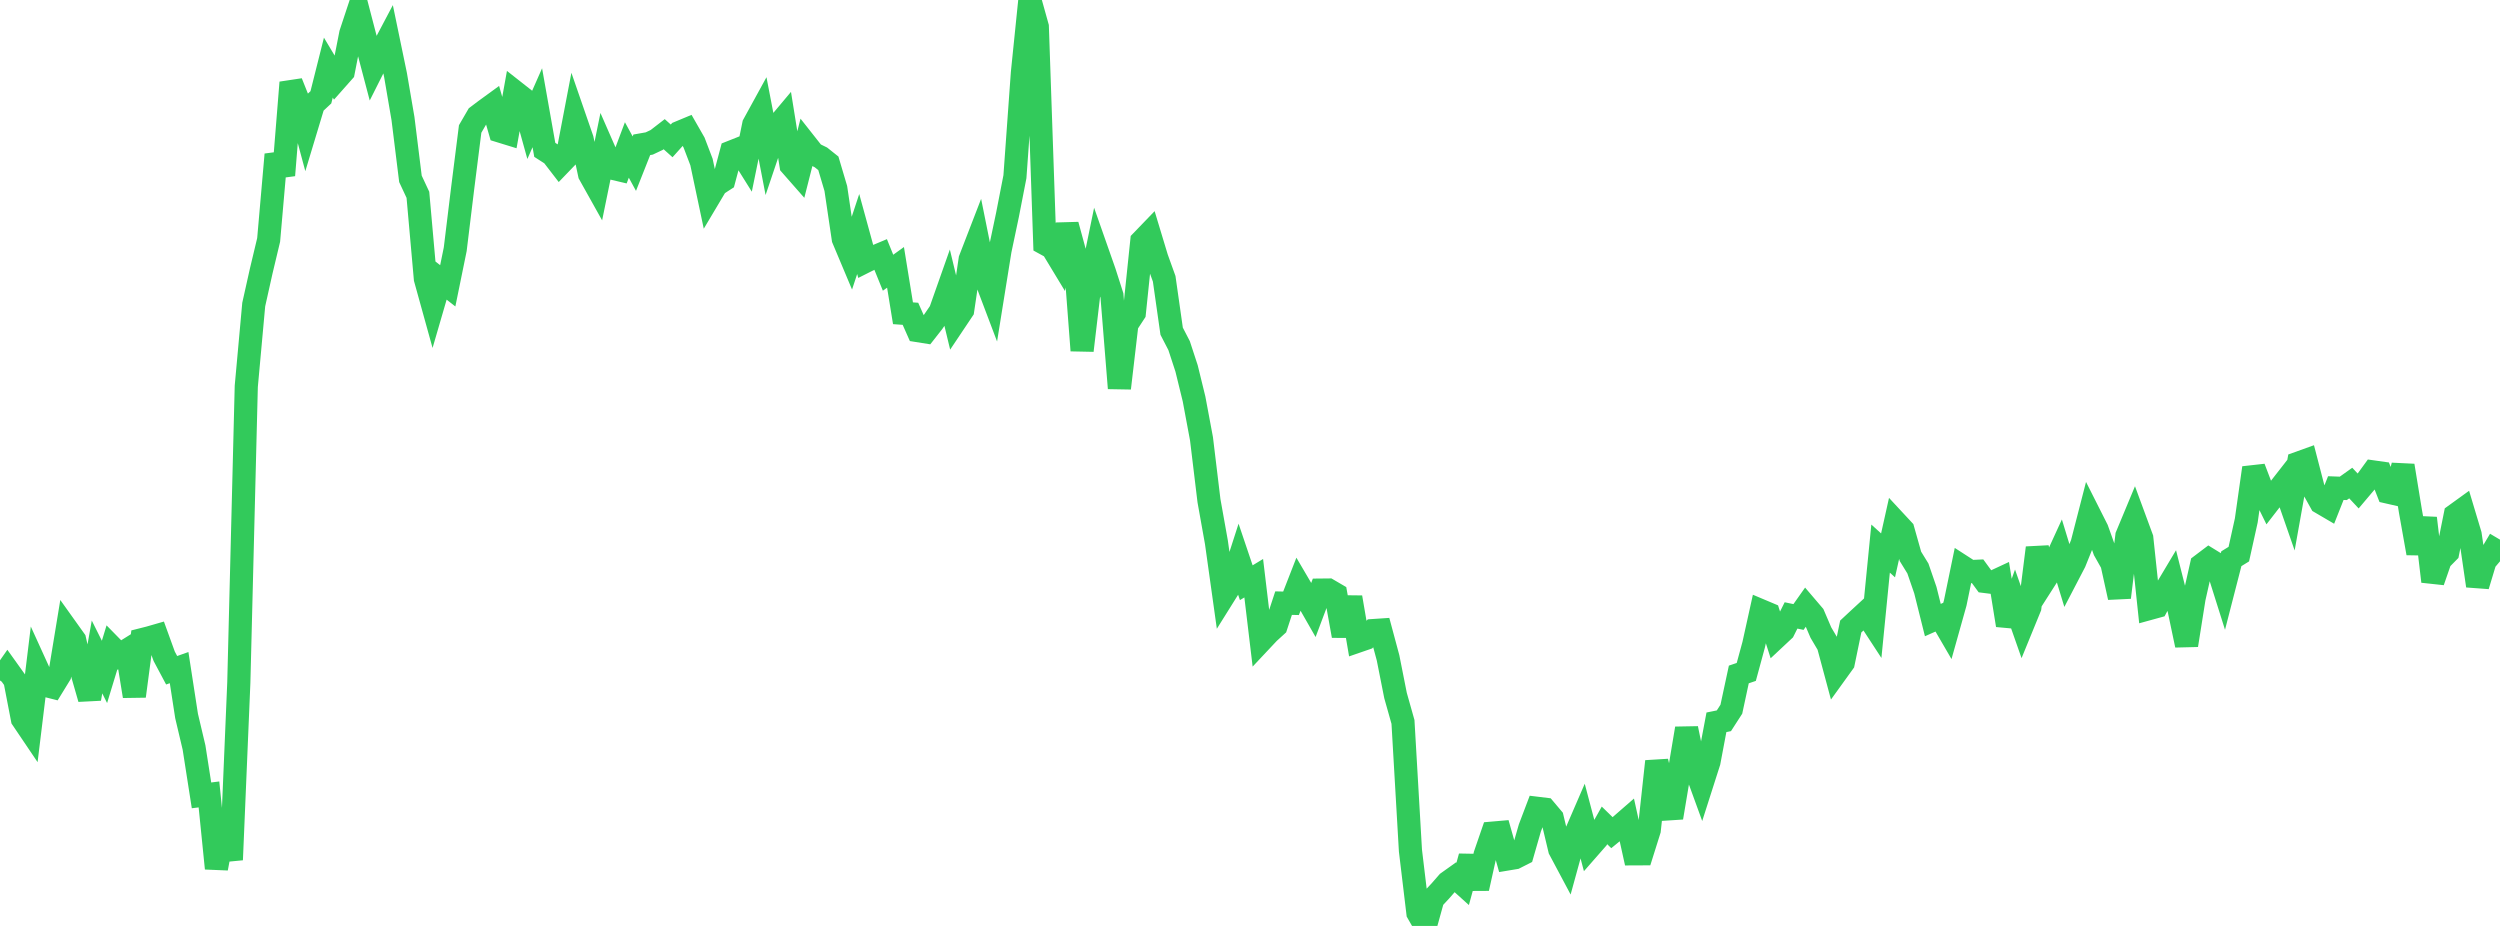 <?xml version="1.0" standalone="no"?>
<!DOCTYPE svg PUBLIC "-//W3C//DTD SVG 1.1//EN" "http://www.w3.org/Graphics/SVG/1.1/DTD/svg11.dtd">

<svg width="135" height="50" viewBox="0 0 135 50" preserveAspectRatio="none" 
  xmlns="http://www.w3.org/2000/svg"
  xmlns:xlink="http://www.w3.org/1999/xlink">


<polyline points="0.0, 36.746 0.403, 36.17 0.806, 36.733 1.209, 38.823 1.612, 39.42 2.015, 36.114 2.418, 36.999 2.821, 37.101 3.224, 36.444 3.627, 33.994 4.03, 34.558 4.433, 36.329 4.836, 37.731 5.239, 35.476 5.642, 36.283 6.045, 34.959 6.448, 35.37 6.851, 35.119 7.254, 37.593 7.657, 34.544 8.06, 34.442 8.463, 34.326 8.866, 35.437 9.269, 36.194 9.672, 36.051 10.075, 38.662 10.478, 40.367 10.881, 42.95 11.284, 42.899 11.687, 46.892 12.09, 44.741 12.493, 46.429 12.896, 36.859 13.299, 20.862 13.701, 16.447 14.104, 14.643 14.507, 12.954 14.91, 8.344 15.313, 9.463 15.716, 4.457 16.119, 5.467 16.522, 6.966 16.925, 5.632 17.328, 5.254 17.731, 3.651 18.134, 4.326 18.537, 3.871 18.94, 1.814 19.343, 0.596 19.746, 2.142 20.149, 3.671 20.552, 2.869 20.955, 2.106 21.358, 4.05 21.761, 6.403 22.164, 9.658 22.567, 10.52 22.97, 15.051 23.373, 16.504 23.776, 15.119 24.179, 15.434 24.582, 13.46 24.985, 10.156 25.388, 6.964 25.791, 6.27 26.194, 5.965 26.597, 5.672 27.0, 7.077 27.403, 7.201 27.806, 4.963 28.209, 5.28 28.612, 6.732 29.015, 5.818 29.418, 8.092 29.821, 8.351 30.224, 8.874 30.627, 8.455 31.03, 6.347 31.433, 7.513 31.836, 9.405 32.239, 10.126 32.642, 8.155 33.045, 9.076 33.448, 9.171 33.851, 8.098 34.254, 8.837 34.657, 7.819 35.06, 7.748 35.463, 7.557 35.866, 7.246 36.269, 7.608 36.672, 7.159 37.075, 6.991 37.478, 7.695 37.881, 8.751 38.284, 10.657 38.687, 9.98 39.09, 9.72 39.493, 8.21 39.896, 8.05 40.299, 8.694 40.701, 6.726 41.104, 5.991 41.507, 8.085 41.91, 6.89 42.313, 6.41 42.716, 8.919 43.119, 9.378 43.522, 7.79 43.925, 8.301 44.328, 8.498 44.731, 8.819 45.134, 10.178 45.537, 12.897 45.94, 13.856 46.343, 12.637 46.746, 14.107 47.149, 13.904 47.552, 13.735 47.955, 14.727 48.358, 14.437 48.761, 16.916 49.164, 16.945 49.567, 17.854 49.97, 17.918 50.373, 17.405 50.776, 16.816 51.179, 15.674 51.582, 17.347 51.985, 16.745 52.388, 14.006 52.791, 12.963 53.194, 14.964 53.597, 16.028 54.0, 13.522 54.403, 11.609 54.806, 9.542 55.209, 3.939 55.612, 0.0 56.015, 1.443 56.418, 13.152 56.821, 13.373 57.224, 14.039 57.627, 12.143 58.03, 13.624 58.433, 18.927 58.836, 15.511 59.239, 13.553 59.642, 14.7 60.045, 15.96 60.448, 20.963 60.851, 17.513 61.254, 16.897 61.657, 13.021 62.06, 12.603 62.463, 13.936 62.866, 15.055 63.269, 17.885 63.672, 18.664 64.075, 19.895 64.478, 21.54 64.881, 23.696 65.284, 27.035 65.687, 29.288 66.09, 32.167 66.493, 31.523 66.896, 30.273 67.299, 31.467 67.701, 31.223 68.104, 34.592 68.507, 34.163 68.91, 33.796 69.313, 32.569 69.716, 32.578 70.119, 31.544 70.522, 32.231 70.925, 32.936 71.328, 31.865 71.731, 31.861 72.134, 32.097 72.537, 34.334 72.94, 32.258 73.343, 34.614 73.746, 34.475 74.149, 34.051 74.552, 34.024 74.955, 35.524 75.358, 37.556 75.761, 38.984 76.164, 45.935 76.567, 49.296 76.97, 50.0 77.373, 48.547 77.776, 48.115 78.179, 47.653 78.582, 47.366 78.985, 47.729 79.388, 46.254 79.791, 47.972 80.194, 46.16 80.597, 44.989 81.0, 44.954 81.403, 46.383 81.806, 46.316 82.209, 46.112 82.612, 44.711 83.015, 43.649 83.418, 43.698 83.821, 44.176 84.224, 45.867 84.627, 46.624 85.03, 45.158 85.433, 44.226 85.836, 45.749 86.239, 45.289 86.642, 44.571 87.045, 44.964 87.448, 44.635 87.851, 44.284 88.254, 46.107 88.657, 46.105 89.06, 44.824 89.463, 41.116 89.866, 42.829 90.269, 44.151 90.672, 41.746 91.075, 39.338 91.478, 41.295 91.881, 42.402 92.284, 41.141 92.687, 39.004 93.09, 38.922 93.493, 38.297 93.896, 36.421 94.299, 36.284 94.701, 34.806 95.104, 32.983 95.507, 33.153 95.91, 34.415 96.313, 34.038 96.716, 33.233 97.119, 33.318 97.522, 32.747 97.925, 33.219 98.328, 34.16 98.731, 34.842 99.134, 36.343 99.537, 35.784 99.94, 33.832 100.343, 33.457 100.746, 33.085 101.149, 33.702 101.552, 29.624 101.955, 29.99 102.358, 28.182 102.761, 28.616 103.164, 30.044 103.567, 30.699 103.97, 31.87 104.373, 33.484 104.776, 33.305 105.179, 33.998 105.582, 32.561 105.985, 30.607 106.388, 30.867 106.791, 30.848 107.194, 31.399 107.597, 31.45 108.0, 31.262 108.403, 33.761 108.806, 32.63 109.209, 33.78 109.612, 32.795 110.015, 29.584 110.418, 31.317 110.821, 30.686 111.224, 29.807 111.627, 31.13 112.03, 30.356 112.433, 29.354 112.836, 27.79 113.239, 28.589 113.642, 29.716 114.045, 30.432 114.448, 32.261 114.851, 28.936 115.254, 27.968 115.657, 29.062 116.06, 32.86 116.463, 32.749 116.866, 32.003 117.269, 31.328 117.672, 32.925 118.075, 34.84 118.478, 32.306 118.881, 30.514 119.284, 30.209 119.687, 30.457 120.09, 31.736 120.493, 30.171 120.896, 29.923 121.299, 28.104 121.701, 25.265 122.104, 26.322 122.507, 27.141 122.91, 26.621 123.313, 26.105 123.716, 27.263 124.119, 25.007 124.522, 24.862 124.925, 26.414 125.328, 27.139 125.731, 27.375 126.134, 26.357 126.537, 26.372 126.94, 26.085 127.343, 26.515 127.746, 26.038 128.149, 25.484 128.552, 25.541 128.955, 26.573 129.358, 26.665 129.761, 25.143 130.164, 27.609 130.567, 29.873 130.97, 27.981 131.373, 31.396 131.776, 30.231 132.179, 29.822 132.582, 27.814 132.985, 27.523 133.388, 28.866 133.791, 31.633 134.194, 30.297 134.597, 29.82 135.0, 29.141" fill="none" stroke="#32ca5b" stroke-width="1.25"/>

</svg>